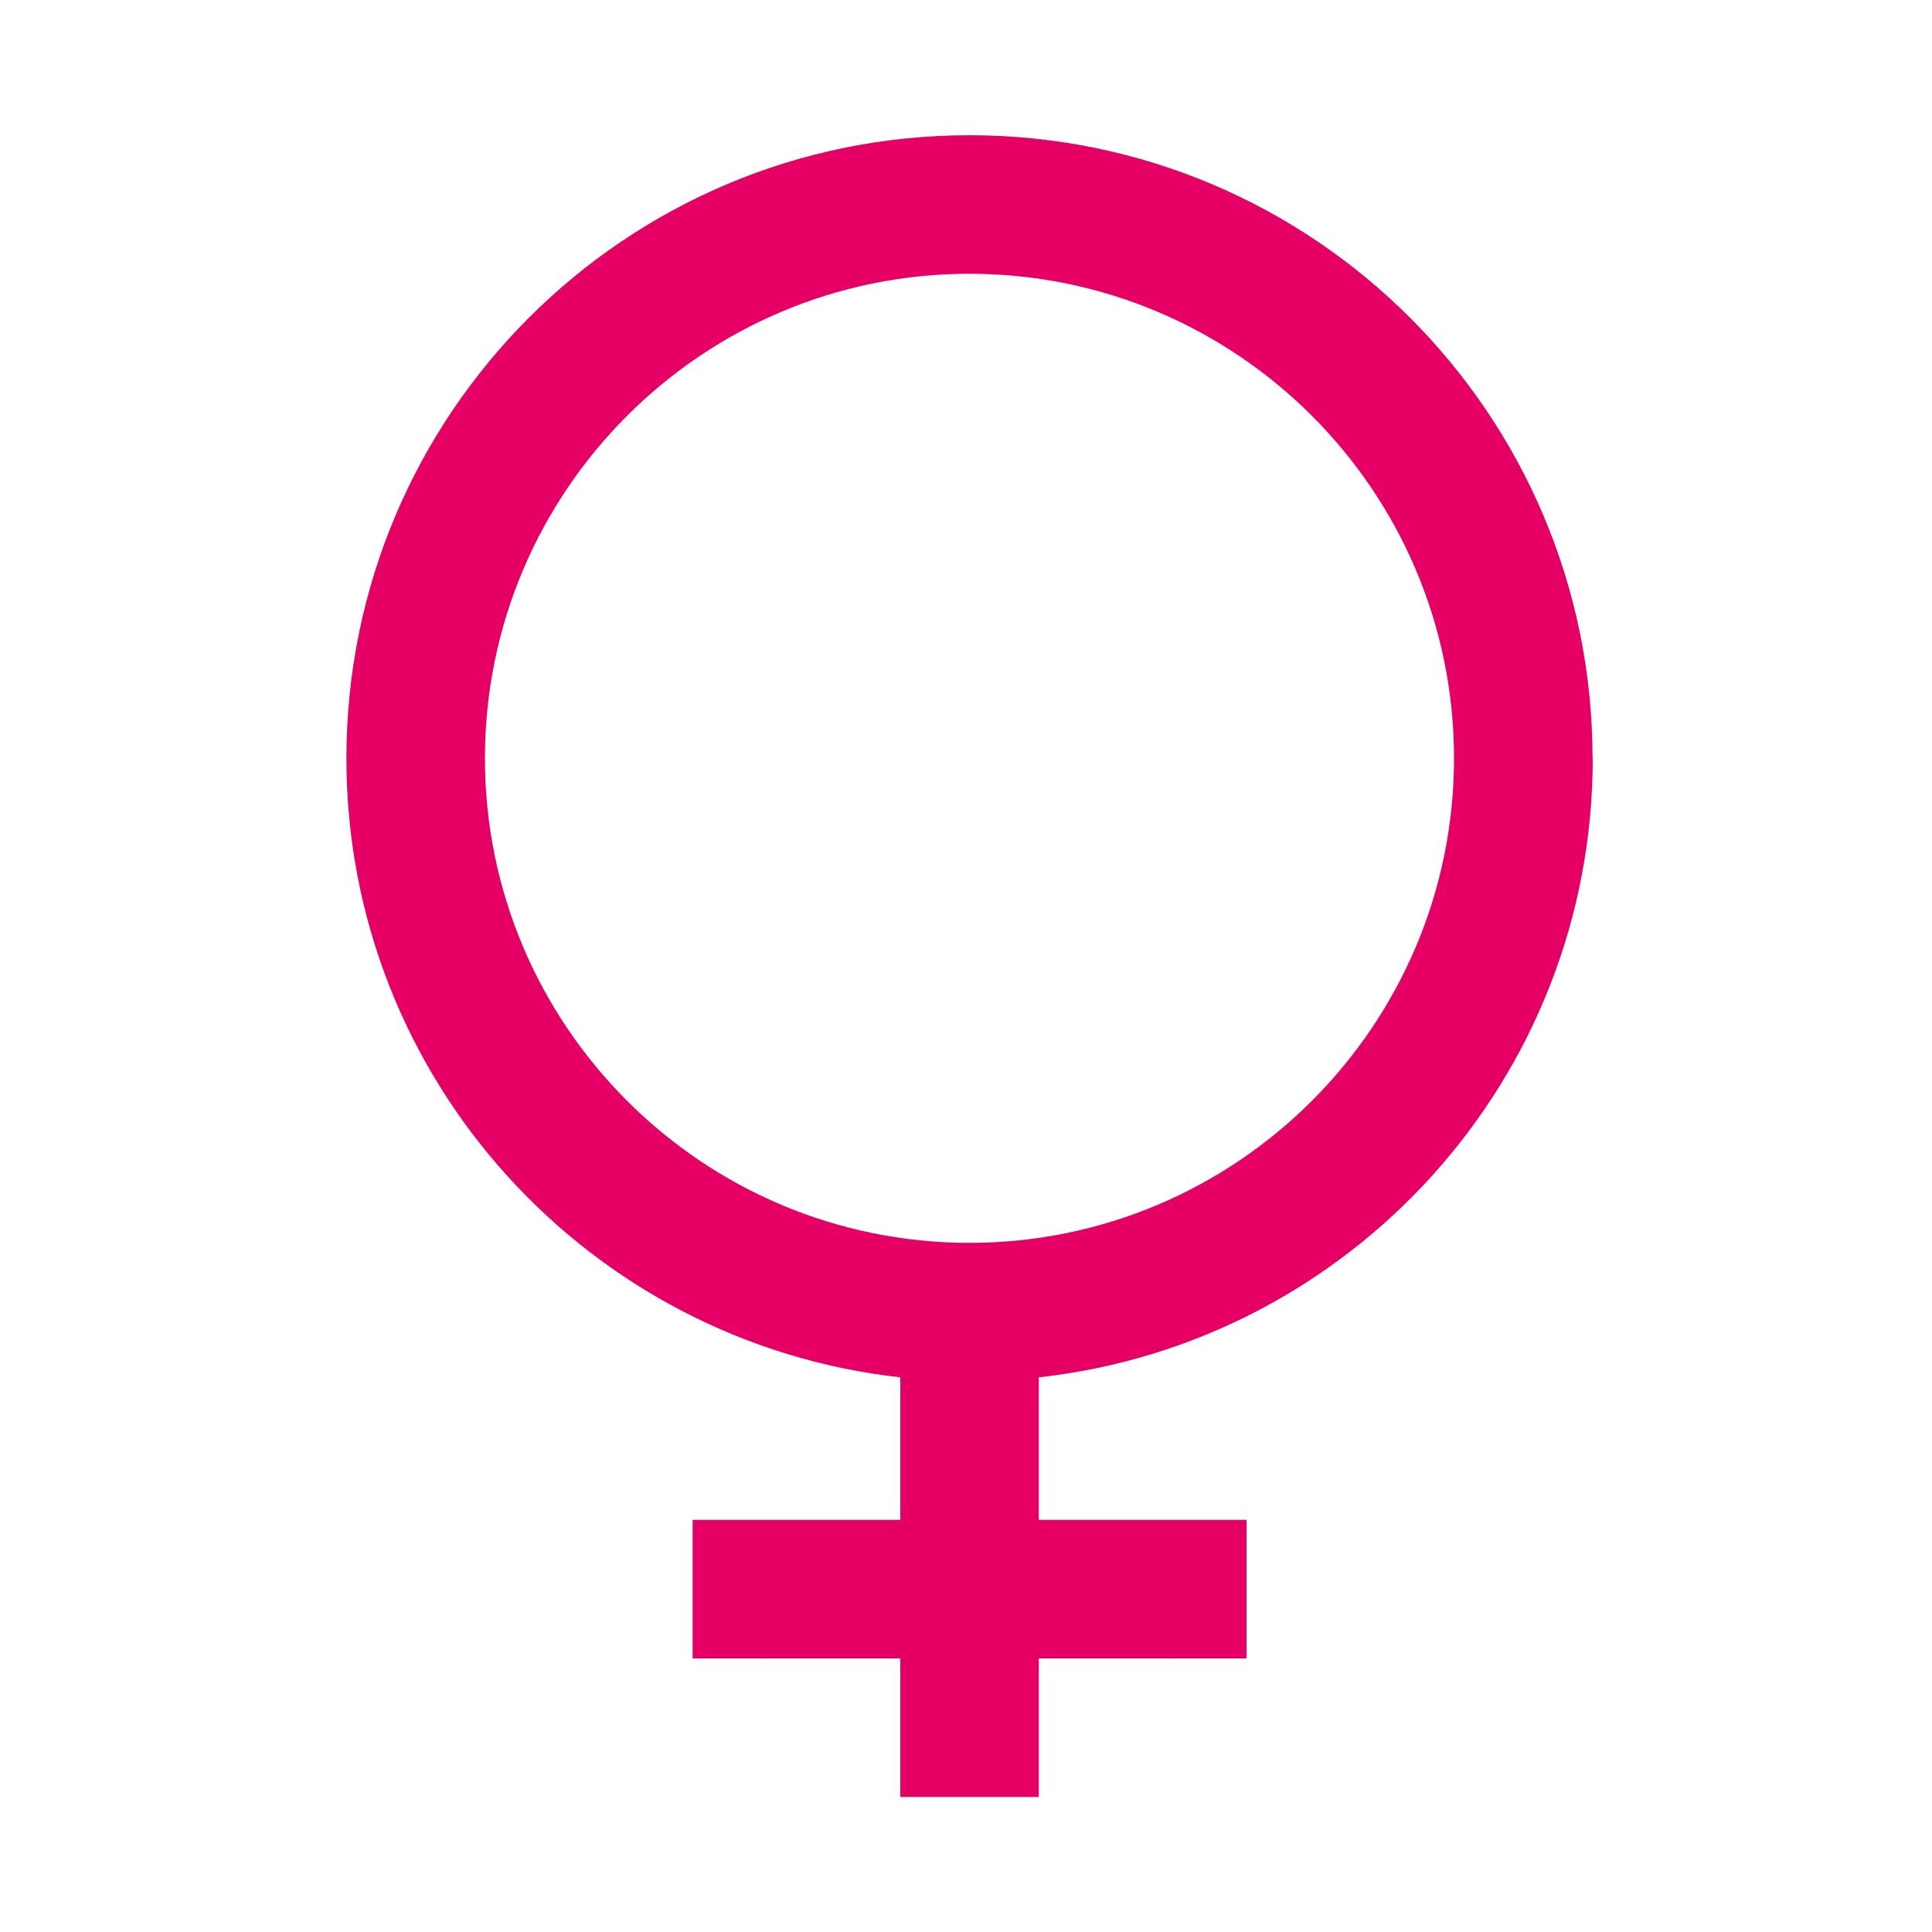 <?xml version="1.0" encoding="UTF-8"?>
<svg id="icons" xmlns="http://www.w3.org/2000/svg" width="35.28mm" height="35.28mm" viewBox="0 0 100 100">
  <defs>
    <style>
      .cls-1 {
        fill: #e60066;
      }
    </style>
  </defs>
  <path id="female" class="cls-1" d="m82.43,39.25c0-17.81-14.44-32.25-32.25-32.25S17.93,21.44,17.93,39.25c0,16.6,12.55,30.25,28.67,32.04v7.38h-10.75v7.17h10.75v7.17h7.17v-7.17h10.75v-7.17h-10.75v-7.38c16.12-1.78,28.67-15.44,28.67-32.04h0Zm-57.33,0c0-13.83,11.25-25.08,25.08-25.08s25.08,11.25,25.08,25.08-11.25,25.08-25.08,25.08-25.08-11.25-25.08-25.08Z"/>
</svg>